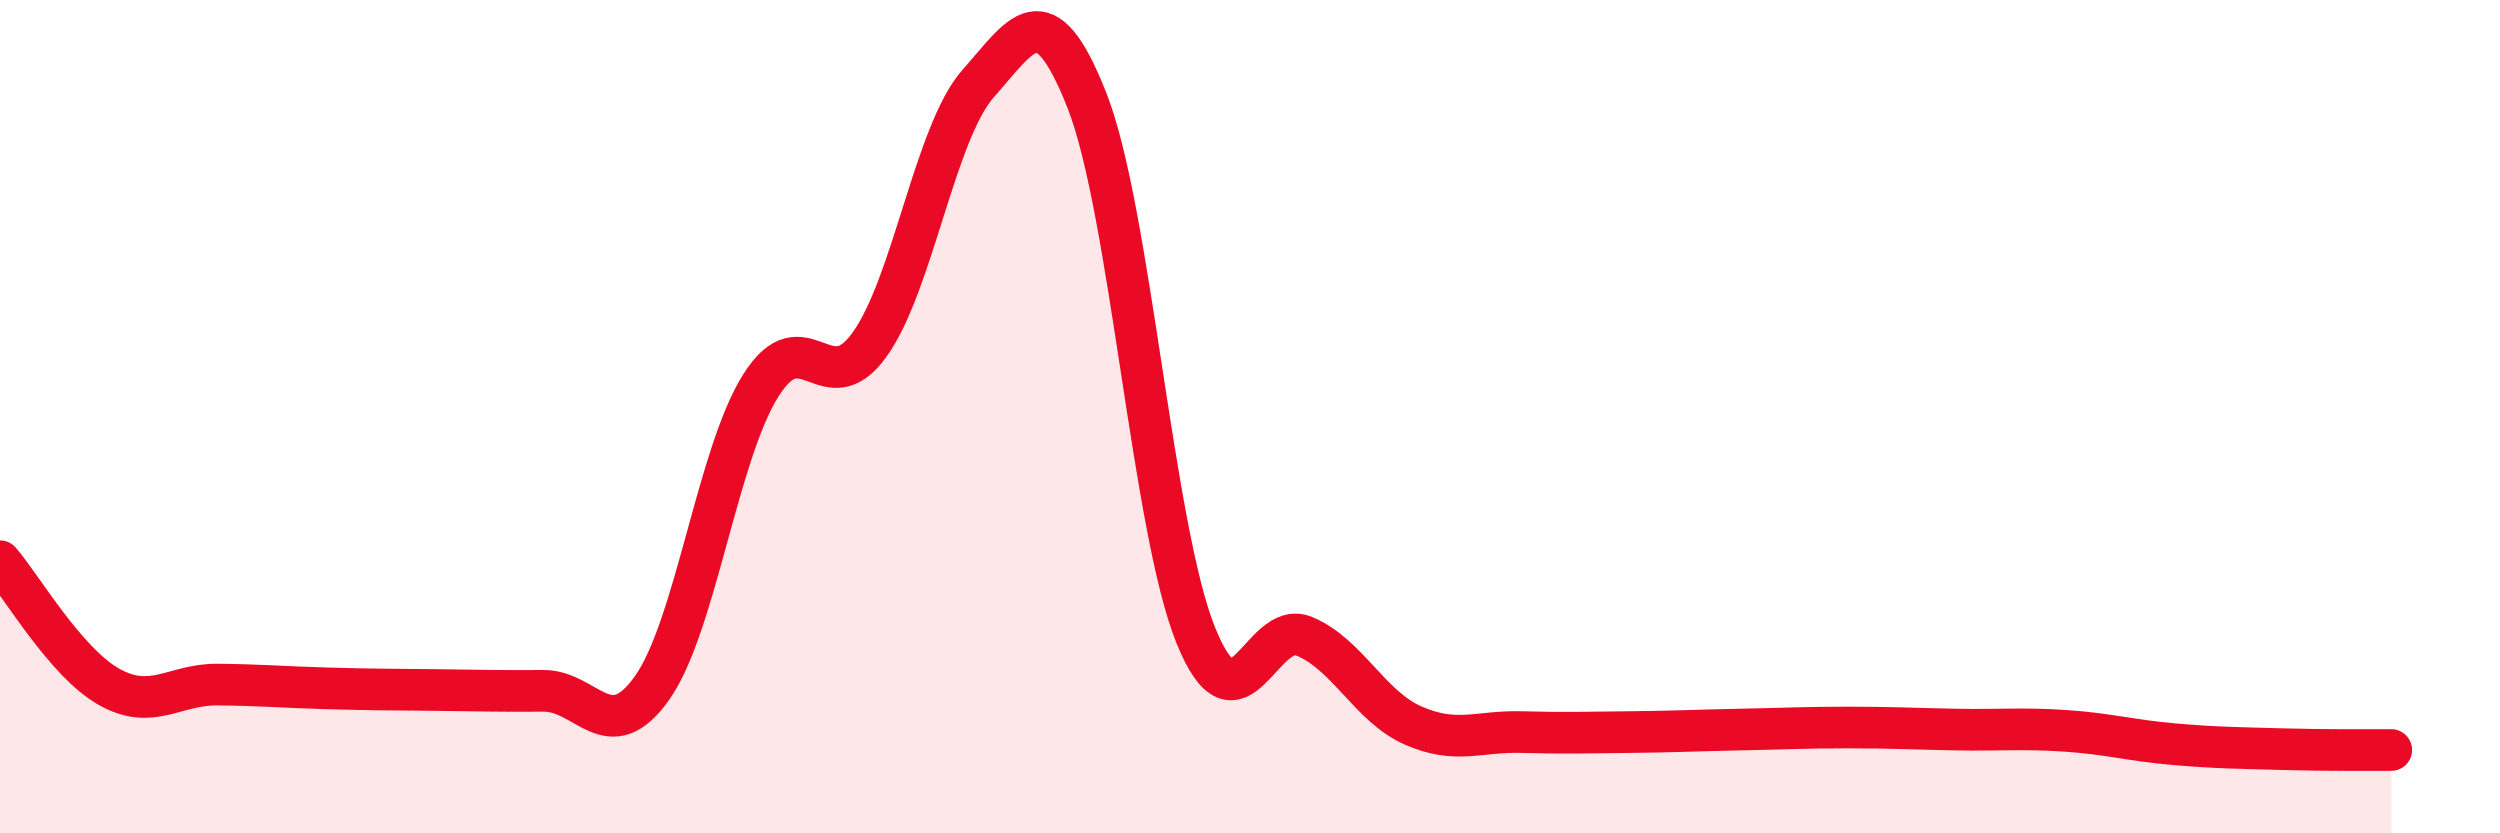 
    <svg width="60" height="20" viewBox="0 0 60 20" xmlns="http://www.w3.org/2000/svg">
      <path
        d="M 0,13.47 C 0.52,14.07 1.57,15.89 2.61,16.48 C 3.65,17.07 4.18,16.42 5.22,16.43 C 6.26,16.44 6.79,16.49 7.83,16.52 C 8.87,16.55 9.39,16.55 10.43,16.56 C 11.47,16.57 12,16.59 13.04,16.58 C 14.08,16.57 14.61,17.98 15.65,16.51 C 16.69,15.04 17.22,10.9 18.26,9.25 C 19.3,7.6 19.83,9.72 20.87,8.27 C 21.91,6.82 22.44,3.17 23.48,2 C 24.52,0.83 25.05,-0.23 26.09,2.42 C 27.13,5.07 27.66,12.68 28.7,15.25 C 29.74,17.82 30.26,14.84 31.3,15.27 C 32.34,15.7 32.87,16.95 33.91,17.41 C 34.95,17.87 35.48,17.54 36.52,17.57 C 37.56,17.6 38.09,17.58 39.13,17.57 C 40.17,17.56 40.7,17.53 41.74,17.51 C 42.78,17.49 43.31,17.46 44.35,17.46 C 45.39,17.46 45.92,17.49 46.96,17.51 C 48,17.53 48.53,17.47 49.57,17.54 C 50.61,17.61 51.13,17.77 52.17,17.86 C 53.21,17.95 53.74,17.95 54.78,17.98 C 55.82,18.01 56.87,18 57.39,18L57.39 20L0 20Z"
        fill="#EB0A25"
        opacity="0.1"
        stroke-linecap="round"
        stroke-linejoin="round"
      />
      <path
        d="M 0,13.47 C 0.52,14.07 1.57,15.89 2.61,16.48 C 3.65,17.07 4.18,16.42 5.22,16.43 C 6.26,16.44 6.79,16.49 7.83,16.52 C 8.87,16.55 9.39,16.55 10.43,16.56 C 11.47,16.57 12,16.59 13.04,16.58 C 14.08,16.57 14.61,17.98 15.65,16.51 C 16.69,15.04 17.22,10.9 18.26,9.25 C 19.3,7.6 19.83,9.72 20.87,8.27 C 21.91,6.82 22.44,3.17 23.48,2 C 24.52,0.83 25.05,-0.23 26.09,2.42 C 27.13,5.07 27.66,12.68 28.7,15.25 C 29.74,17.82 30.26,14.84 31.3,15.27 C 32.34,15.7 32.87,16.95 33.91,17.41 C 34.95,17.87 35.48,17.54 36.52,17.57 C 37.56,17.6 38.09,17.58 39.13,17.57 C 40.17,17.56 40.7,17.53 41.74,17.51 C 42.78,17.49 43.31,17.46 44.35,17.46 C 45.39,17.46 45.92,17.49 46.96,17.51 C 48,17.53 48.53,17.47 49.57,17.54 C 50.61,17.61 51.13,17.77 52.17,17.86 C 53.21,17.95 53.74,17.95 54.78,17.98 C 55.82,18.01 56.87,18 57.39,18"
        stroke="#EB0A25"
        stroke-width="1"
        fill="none"
        stroke-linecap="round"
        stroke-linejoin="round"
      />
    </svg>
  